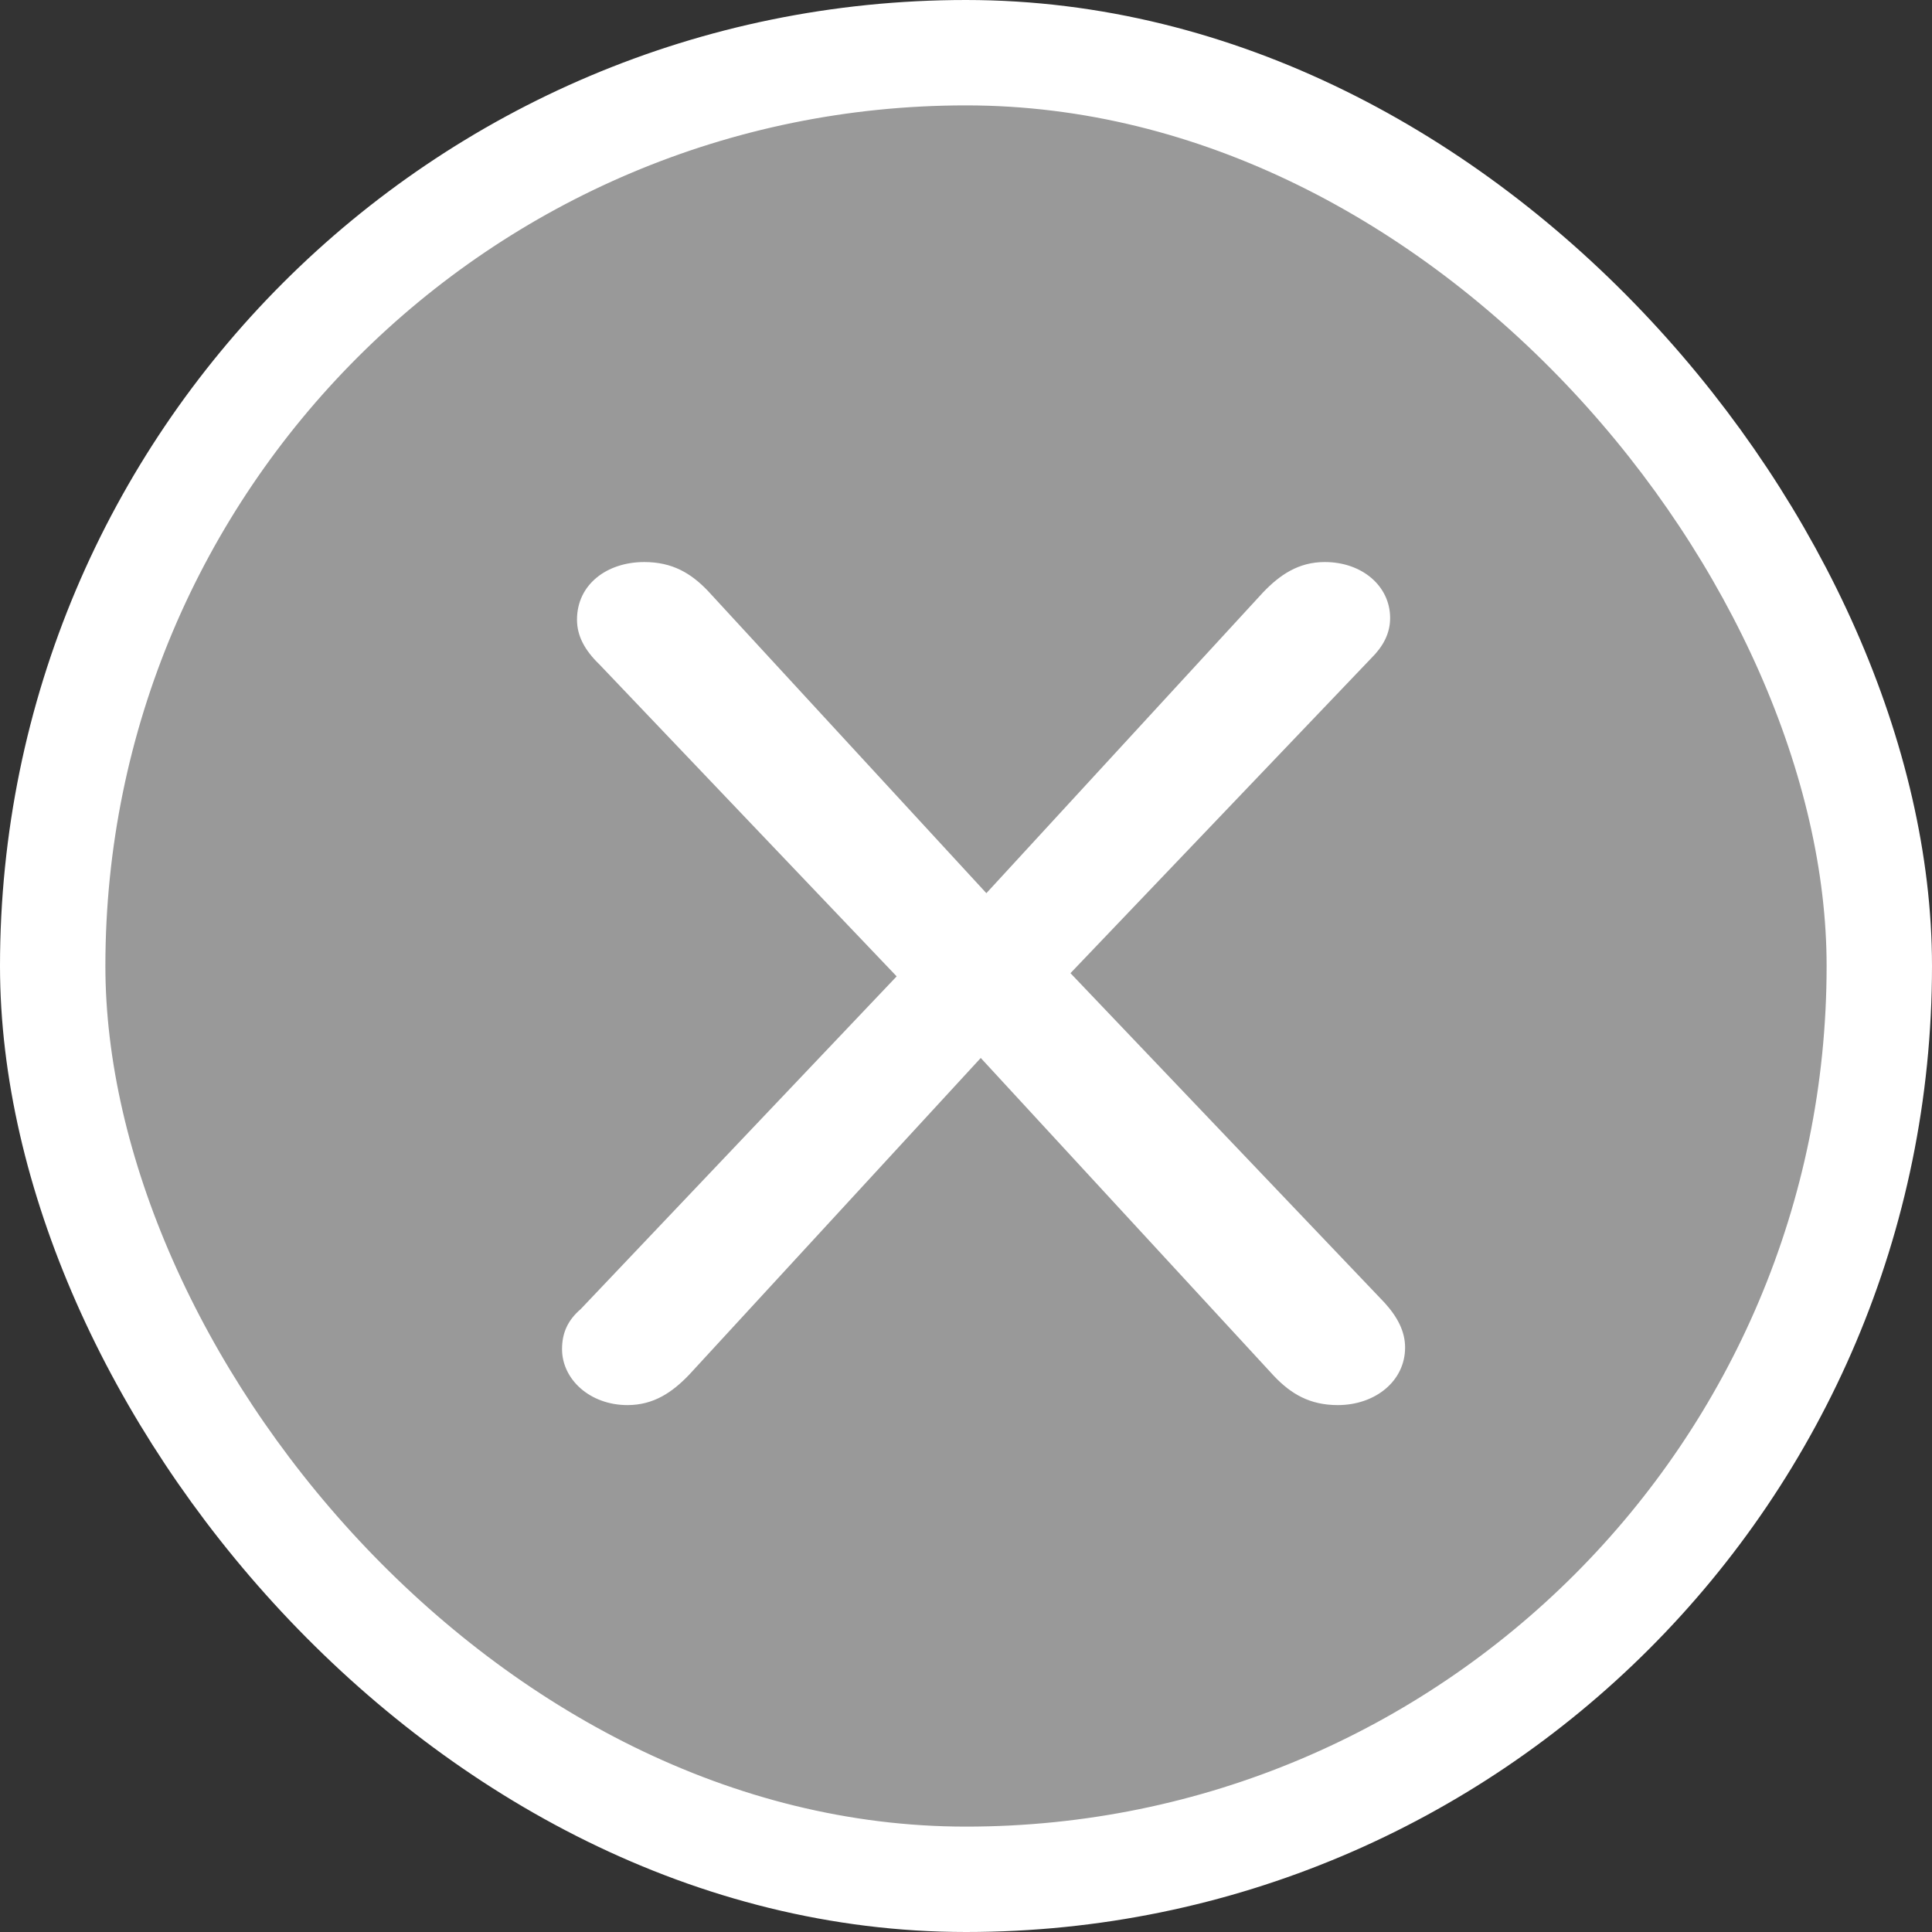<svg width="55" height="55" viewBox="0 0 55 55" fill="none" xmlns="http://www.w3.org/2000/svg">
<rect x="0" y="0" width="55" height="55" fill="#333333" stroke="none"/>
<rect x="1.5" y="1.5" width="52" height="52" rx="26" fill="white" fill-opacity="0.5" stroke="white" stroke-width="3"/>
<path d="M16 38.406C16 39.271 16.798 40 17.863 40C18.608 40 19.14 39.636 19.619 39.135L27.92 30.118L36.275 39.18C36.754 39.681 37.286 40 38.084 40C39.149 40 40 39.317 40 38.361C40 37.905 39.787 37.495 39.415 37.085L30.474 27.704L39.042 18.732C39.361 18.414 39.574 18.049 39.574 17.594C39.574 16.683 38.776 16 37.712 16C36.967 16 36.435 16.364 35.956 16.865L28.08 25.427L20.151 16.82C19.672 16.319 19.14 16 18.341 16C17.277 16 16.426 16.638 16.426 17.64C16.426 18.095 16.639 18.505 17.064 18.915L25.526 27.795L16.532 37.267C16.16 37.586 16 37.951 16 38.406Z" fill="white"/>
</svg>
